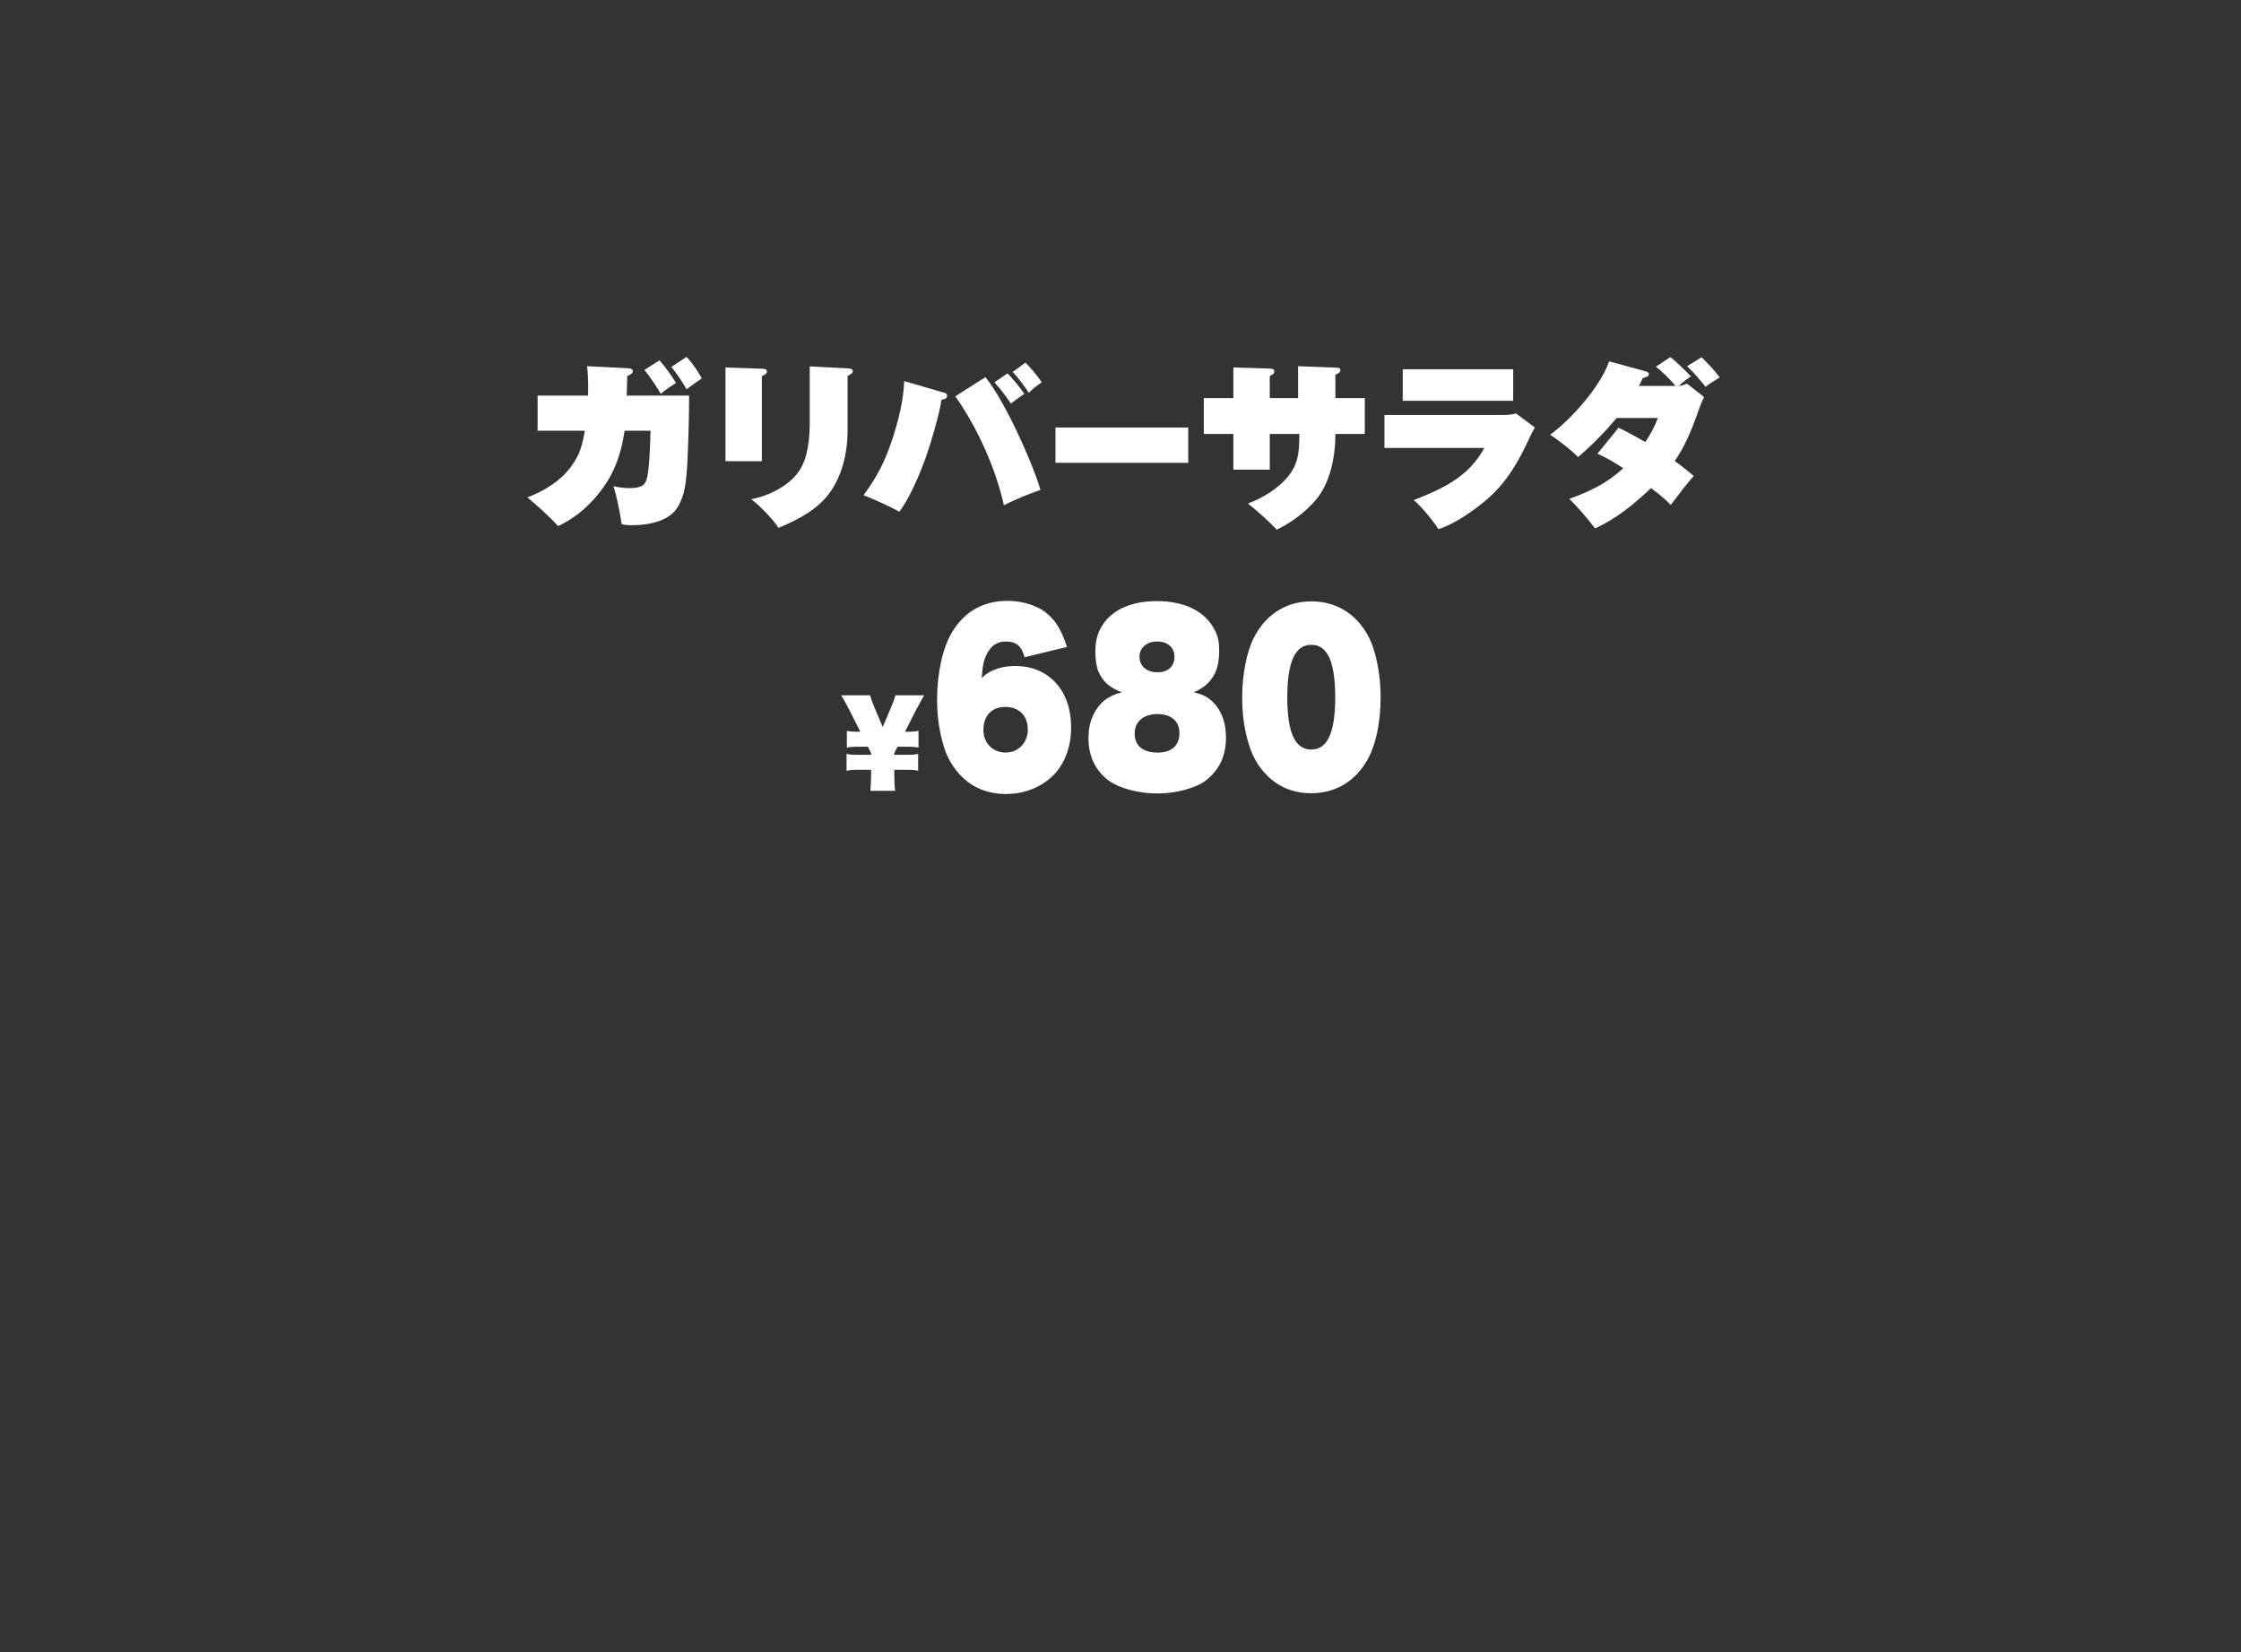 <?xml version="1.0" encoding="UTF-8"?><svg id="_レイヤー_2" xmlns="http://www.w3.org/2000/svg" width="375" height="276.47" xmlns:xlink="http://www.w3.org/1999/xlink" viewBox="0 0 375 276.47"><rect x="0" y="0" width="375" height="276.47" fill="#333333" stroke="none"/><defs><clipPath id="clippath"><rect width="375" height="276.47" fill="none"/></clipPath></defs><g id="L"><g clip-path="url(#clippath)"><path d="M98.42,64.64c0-1.14-.06-2.31-.18-3.36l6.72.33c.63.03.93.15.93.51,0,.33-.36.57-.93.81-.03,1.29-.06,2.49-.09,3.27h10.44c0,3.39-.09,6.75-.24,10.17-.21,4.92-.57,6.45-1.53,8.25-1.26,2.4-4.5,3.27-7.83,3.27-.63,0-1.14-.03-1.68-.18-.27-1.86-.81-4.56-1.38-6.36.87.21,1.74.33,2.64.33,2.37,0,2.85-.63,3.12-2.43.24-1.62.33-3.33.45-7.17h-4.35c-.69,4.86-2.31,8.58-5.76,12.12-1.62,1.65-3.27,2.82-5.34,3.84-1.35-1.47-3.63-3.57-5.16-4.8,2.88-1.11,5.64-2.79,7.44-5.34,1.35-1.86,1.8-3.57,2.16-5.82h-7.89v-5.88h8.43c.03-.54.03-1.05.03-1.56ZM113.12,64.07c-.81.51-1.8,1.2-2.55,1.83-.78-1.32-1.74-2.79-2.73-3.99l2.52-1.62c.9,1.02,2.04,2.61,2.76,3.78ZM117.44,63.32c-.69.45-1.95,1.35-2.55,1.83-.6-1.08-1.74-2.79-2.55-3.75l2.55-1.68c.87.9,1.95,2.49,2.55,3.6Z" fill="#fff"/><path d="M127.49,61.7c.6.03.84.12.84.48,0,.3-.15.42-.84.78v14.22h-6.09v-15.69l6.09.21ZM141.83,61.64c.6.03.87.15.87.45,0,.33-.27.51-.87.84v9.3c0,3.45-.9,7.17-2.76,9.9-2.04,3-5.16,4.65-8.79,6.21-1.08-1.62-3-3.57-4.56-4.8,2.85-.54,6.27-2.19,7.95-4.65,1.56-2.25,1.83-5.58,1.83-8.25v-9.33l6.33.33Z" fill="#fff"/><path d="M157.79,65.66c.45.12.69.18.69.57,0,.45-.33.57-.93.66-.36,2.43-1.8,7.35-2.64,9.69-.96,2.67-2.73,6.9-4.44,9.06-.99-.63-4.8-2.37-5.97-2.76,2.34-3.24,3.45-5.37,4.74-9.15,1.08-3.24,1.92-6.54,2.07-9.96l6.48,1.89ZM164.9,63.11c3.18,3.93,7.74,13.92,9.21,18.87-1.62.54-4.65,1.77-6.12,2.58-1.32-6.09-4.53-13.17-8.13-18.24l5.04-3.21ZM168.59,62.48c.75.72,2.28,2.58,2.82,3.42-.78.54-1.53,1.08-2.25,1.65-.63-.99-1.95-2.73-2.76-3.57l2.19-1.5ZM174.32,63.98c-.66.42-1.59,1.17-2.16,1.74-.63-.96-1.92-2.7-2.7-3.48l2.13-1.56c.84.81,2.1,2.31,2.73,3.3Z" fill="#fff"/><path d="M198.83,71.54v5.91h-22.21v-5.91h22.21Z" fill="#fff"/><path d="M217.22,61.28l6.36.24c.54.03.72.09.72.45,0,.33-.33.51-.84.75v3.9h4.92v6h-4.92c0,3.84-.87,8.4-3.51,11.31-1.83,2.01-3.87,3.51-6.3,4.71-1.5-1.56-3.12-3.03-4.83-4.38,2.64-.99,5.34-2.64,7.05-4.95,1.53-2.13,1.53-4.2,1.56-6.69h-4.95v5.97h-6.09v-5.97h-4.95v-6h4.95v-5.13l5.88.18c.66.03.96.06.96.51,0,.39-.45.6-.75.72v3.72h4.74v-5.34Z" fill="#fff"/><path d="M251.2,69.44c.69,0,1.86,0,2.46-.27l3.18,2.37c-.39.63-.57,1.02-.87,1.68-1.8,3.93-3.9,7.62-7.26,10.44-2.25,1.89-5.22,3.99-8.01,4.89-.81-1.29-2.97-3.96-4.14-4.86,4.89-1.92,9.18-3.87,11.82-8.73h-16.71v-5.52h19.53ZM253.21,61.79v5.28h-18.48v-5.28h18.48Z" fill="#fff"/><path d="M283.42,79.64c-1.32,1.53-2.61,3.21-3.84,4.86-.99-1.05-2.22-2.01-3.3-2.82-2.88,2.7-5.73,5.07-9.36,6.75-1.35-1.74-2.76-3.42-4.32-4.95,3.54-1.29,6.21-2.55,9.03-5.13-1.38-.9-2.82-1.77-4.32-2.43l3.54-4.35c1.47.72,3,1.56,4.47,2.4.87-1.29,1.56-2.58,2.1-4.02h-6.9c-1.98,2.37-4.11,4.53-6.45,6.54-1.14-1.17-3.3-2.85-4.68-3.75,3.54-2.55,8.46-8.1,9.87-12.27l6.06,1.65c.24.06.6.21.6.48,0,.36-.36.51-1.02.66-.18.45-.45.96-.66,1.32h6.15c-1.02-1.17-2.04-2.25-3.3-3.21l2.43-1.62c1.23,1.02,2.34,2.1,3.45,3.24-.72.48-1.44.99-2.04,1.59.51-.06.87-.15,1.35-.39l2.88,2.25c-.54,1.11-.81,1.86-1.2,3-.93,2.61-2.13,5.46-3.72,7.71,1.11.78,2.16,1.62,3.18,2.49ZM284.74,59.78c1.08,1.05,2.1,2.16,3.03,3.36-1.29.81-1.92,1.23-2.37,1.59-.96-1.2-1.95-2.4-3.09-3.45l2.43-1.5Z" fill="#fff"/><path d="M152.04,122.45c.7,0,1.11-.04,1.66-.15v2.81c-.54-.11-.97-.15-1.66-.15h-1.85l-.54,1.07v.28h2.34c.7,0,1.11-.04,1.65-.15v2.81c-.54-.11-.97-.15-1.65-.15h-2.34v.52c0,1.38.03,2.08.13,3h-4.14c.1-1.18.13-1.85.13-3v-.52h-2.45c-.72,0-1.11.04-1.66.15v-2.81c.54.11.94.15,1.66.15h2.45v-.28l-.54-1.07h-1.86c-.72,0-1.11.04-1.66.15v-2.81c.54.11.94.15,1.66.15h.6l-1.83-3.61c-.46-.92-1-1.89-1.38-2.49h4.84c.16.58.35,1.14.73,2.04l1.38,3.26,1.38-3.24c.48-1.12.6-1.48.73-2.06h4.82c-.46.82-1.26,2.28-1.37,2.49l-1.83,3.61h.59Z" fill="#fff"/><path d="M171.44,109.98c-.46-1.84-1.41-2.63-3.12-2.63-1.41,0-2.42.65-3.15,2.02-.55,1.04-.76,2.05-.89,4.1.7-.68,1.1-.94,1.81-1.26,1.13-.5,2.42-.76,3.79-.76,5.63,0,9.36,4.1,9.36,10.26,0,2.99-.86,5.54-2.51,7.52-1.99,2.3-5.02,3.64-8.38,3.64s-6.06-1.26-8.05-3.6c-1.07-1.26-1.87-2.7-2.33-4.25-.76-2.41-1.16-5.11-1.16-7.92,0-4.5.95-8.75,2.54-11.37,2.14-3.46,5.2-5.18,9.3-5.18,2.33,0,4.71.72,6.21,1.84,1.71,1.33,2.63,2.74,3.7,5.87l-7.13,1.73ZM164.56,122.15c0,2.2,1.56,3.78,3.7,3.78s3.73-1.62,3.73-3.85-1.41-3.78-3.73-3.78-3.7,1.48-3.7,3.85Z" fill="#fff"/><path d="M183.84,112.47c-.37-.9-.55-2.09-.55-3.49,0-1.98.49-3.49,1.56-4.9,1.77-2.27,4.8-3.49,8.75-3.49,4.56,0,7.98,1.66,9.58,4.68.61,1.08.83,2.09.83,3.53,0,1.87-.28,3.2-.92,4.25-.8,1.33-1.65,2.05-3.33,2.81,1.77.36,2.91,1.08,3.92,2.45.98,1.37,1.47,3.06,1.47,5.15,0,2.34-.67,4.32-1.96,5.79-.86,1.01-1.81,1.76-2.85,2.2-2.02.86-4.28,1.33-6.67,1.33-3.03,0-6.21-.83-7.95-2.02-2.36-1.66-3.58-4.14-3.58-7.24,0-2.12.52-3.74,1.62-5.22.92-1.22,2.08-1.94,3.95-2.45-2.05-.79-3.18-1.8-3.85-3.38ZM197.36,122.69c0-2.02-1.38-3.2-3.67-3.2s-3.82,1.22-3.82,3.28,1.44,3.17,3.82,3.17,3.67-1.19,3.67-3.24ZM196.53,109.91c0-1.55-1.13-2.56-2.88-2.56s-2.97,1.01-2.97,2.56,1.19,2.59,3,2.59,2.85-1.01,2.85-2.59Z" fill="#fff"/><path d="M211.41,129.1c-1.04-1.19-1.84-2.66-2.33-4.21-.83-2.52-1.22-5.29-1.22-8.17,0-3.82.76-7.67,1.96-10.01,1.99-3.92,5.45-6.08,9.61-6.08,3.21,0,6,1.26,8.02,3.6,1.07,1.26,1.87,2.7,2.36,4.25.8,2.48,1.22,5.33,1.22,8.21,0,4.43-.89,8.35-2.45,10.87-2.08,3.38-5.29,5.18-9.18,5.18-3.21,0-5.94-1.22-7.98-3.63ZM223.43,116.68c0-5.94-1.29-8.78-4.01-8.78s-4.01,2.88-4.01,8.82,1.32,8.71,4.01,8.71,4.01-2.77,4.01-8.75Z" fill="#fff"/></g></g></svg>